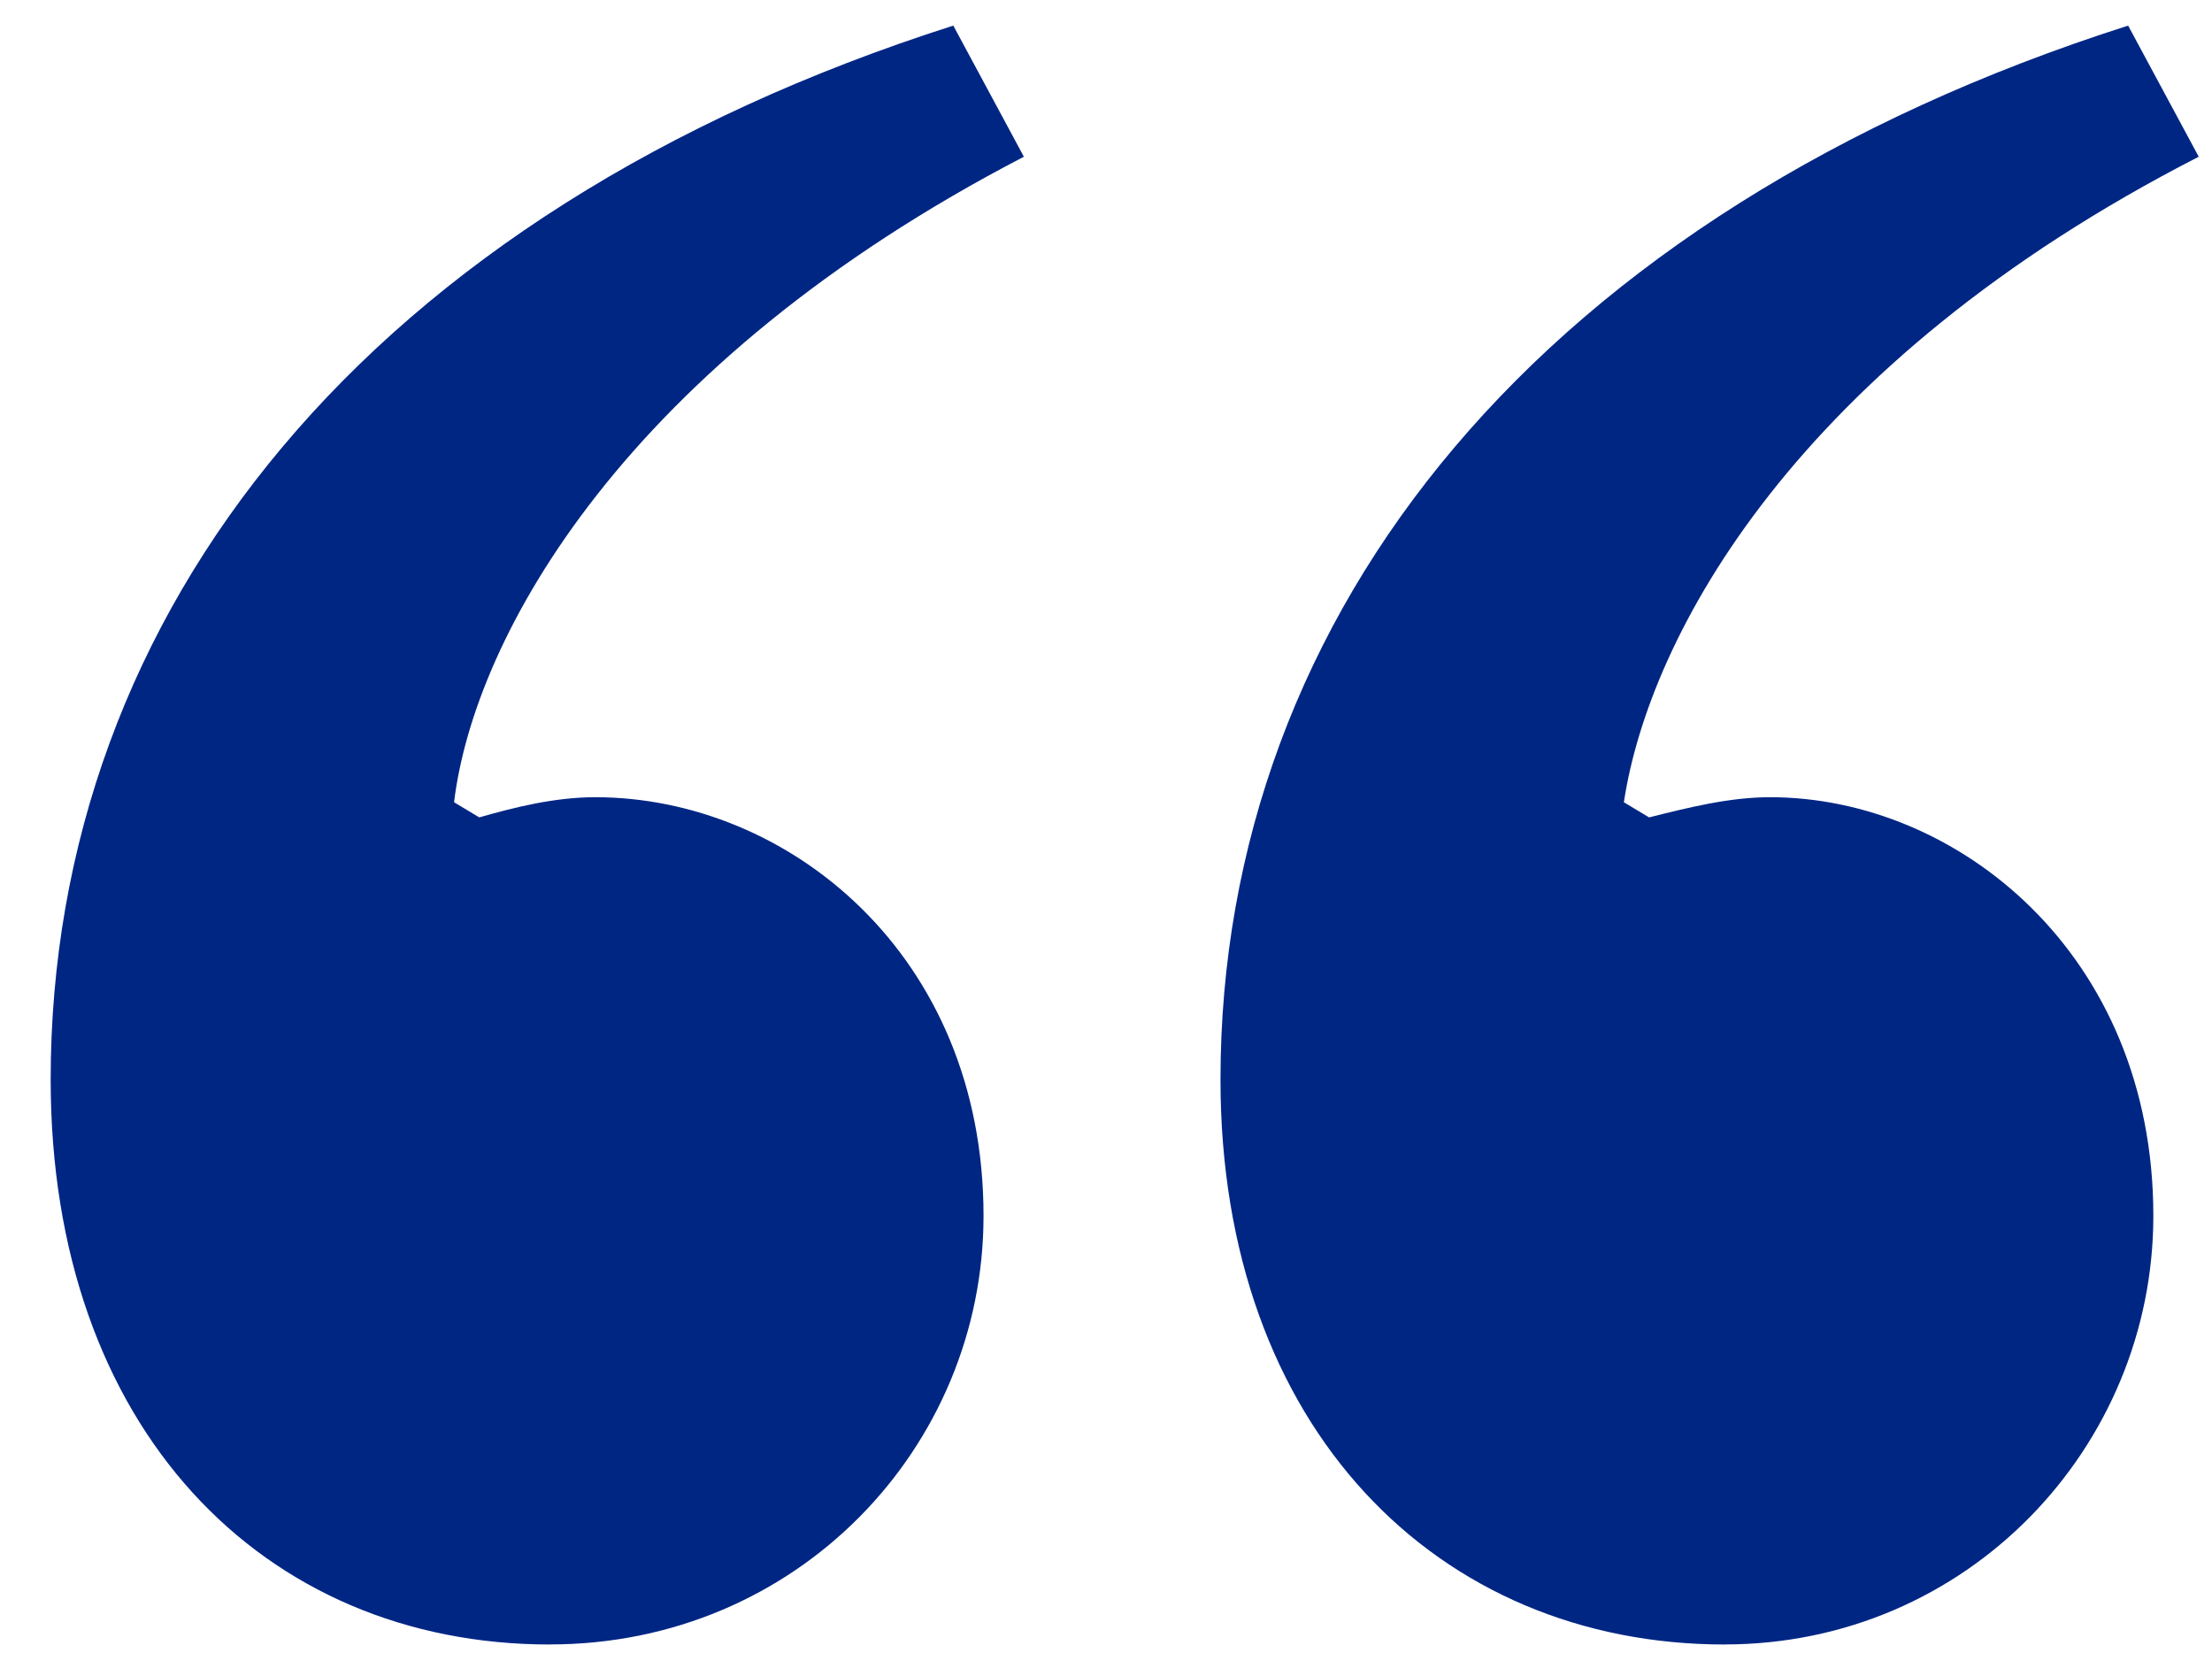 <?xml version="1.0" encoding="UTF-8"?>
<svg fill="none" viewBox="0 0 33 25" xmlns="http://www.w3.org/2000/svg">
<path d="m25.731 24.53c3.611 0 6.394-2.934 6.394-6.394 0-3.912-2.934-6.244-5.717-6.244-0.602 0-1.204 0.15-1.806 0.301l-0.376-0.226c0.376-2.482 2.558-6.545 8.576-9.629l-1.053-1.956c-8.726 2.784-13.541 8.727-13.541 15.723 0 5.191 3.235 8.426 7.523 8.426zm-17.528 0c3.686 0 6.47-2.934 6.47-6.394 0-3.912-2.934-6.244-5.793-6.244-0.602 0-1.204 0.15-1.73 0.301l-0.376-0.226c0.301-2.482 2.558-6.545 8.501-9.629l-1.053-1.956c-8.727 2.784-13.466 8.727-13.466 15.723 0 5.191 3.16 8.426 7.448 8.426z" fill="#002684"/>
</svg>

